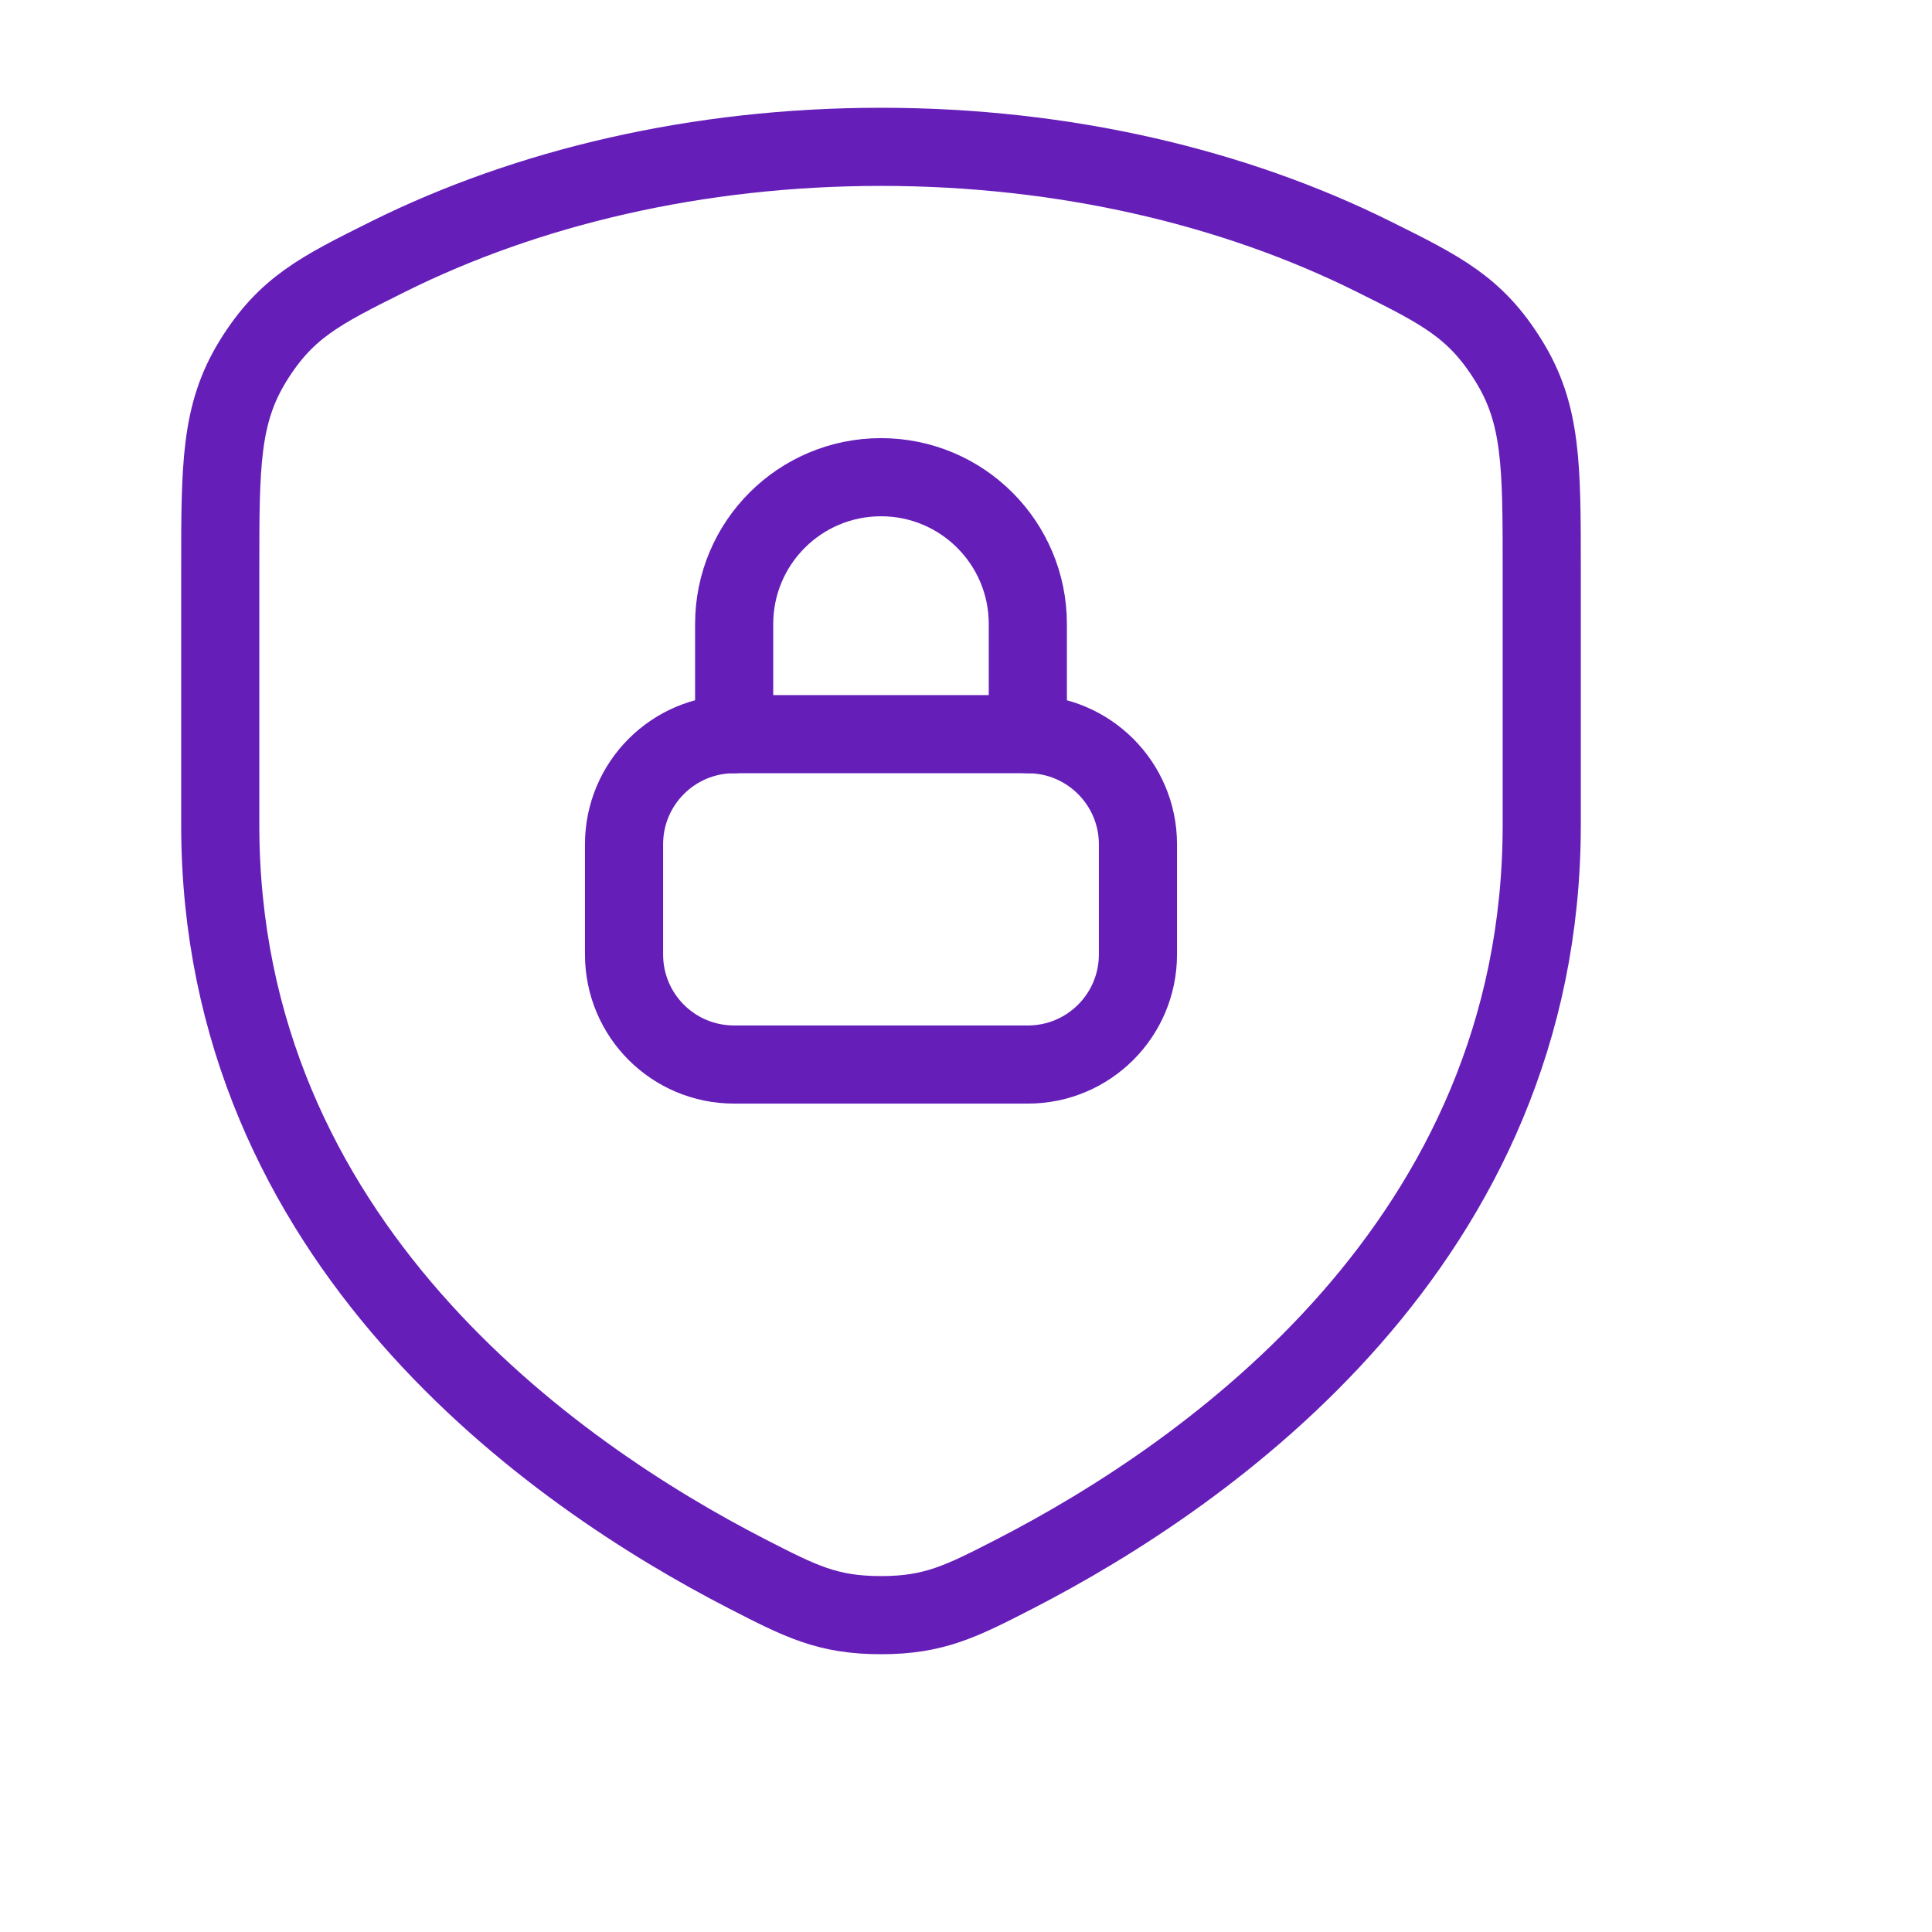 <?xml version="1.0" encoding="utf-8"?>
<svg xmlns="http://www.w3.org/2000/svg" fill="none" height="100%" overflow="visible" preserveAspectRatio="none" style="display: block;" viewBox="0 0 9 9" width="100%">
<g id="security-lock-stroke-rounded 2">
<path d="M6.398 1.195C5.751 0.873 4.959 0.684 4.104 0.684C3.248 0.684 2.457 0.873 1.809 1.195C1.492 1.353 1.333 1.432 1.179 1.681C1.026 1.929 1.026 2.169 1.026 2.65V3.843C1.026 5.787 2.579 6.868 3.479 7.331C3.73 7.46 3.855 7.524 4.104 7.524C4.352 7.524 4.478 7.46 4.729 7.331C5.628 6.868 7.182 5.787 7.182 3.843V2.65C7.182 2.169 7.182 1.929 7.028 1.681C6.874 1.432 6.716 1.353 6.398 1.195Z" id="Vector" stroke="#661EB9" stroke-linecap="round" stroke-linejoin="round" stroke-width="0.364"/>
<path d="M3.42 3.42V2.907C3.42 2.529 3.726 2.223 4.104 2.223C4.482 2.223 4.788 2.529 4.788 2.907V3.42" id="Vector_2" stroke="#661EB9" stroke-linecap="round" stroke-linejoin="round" stroke-width="0.364"/>
<path d="M4.788 3.42H3.42C3.136 3.42 2.907 3.65 2.907 3.933V4.446C2.907 4.73 3.136 4.959 3.42 4.959H4.788C5.071 4.959 5.301 4.73 5.301 4.446V3.933C5.301 3.65 5.071 3.42 4.788 3.42Z" id="Vector_3" stroke="#661EB9" stroke-linecap="round" stroke-linejoin="round" stroke-width="0.364"/>
</g>
</svg>